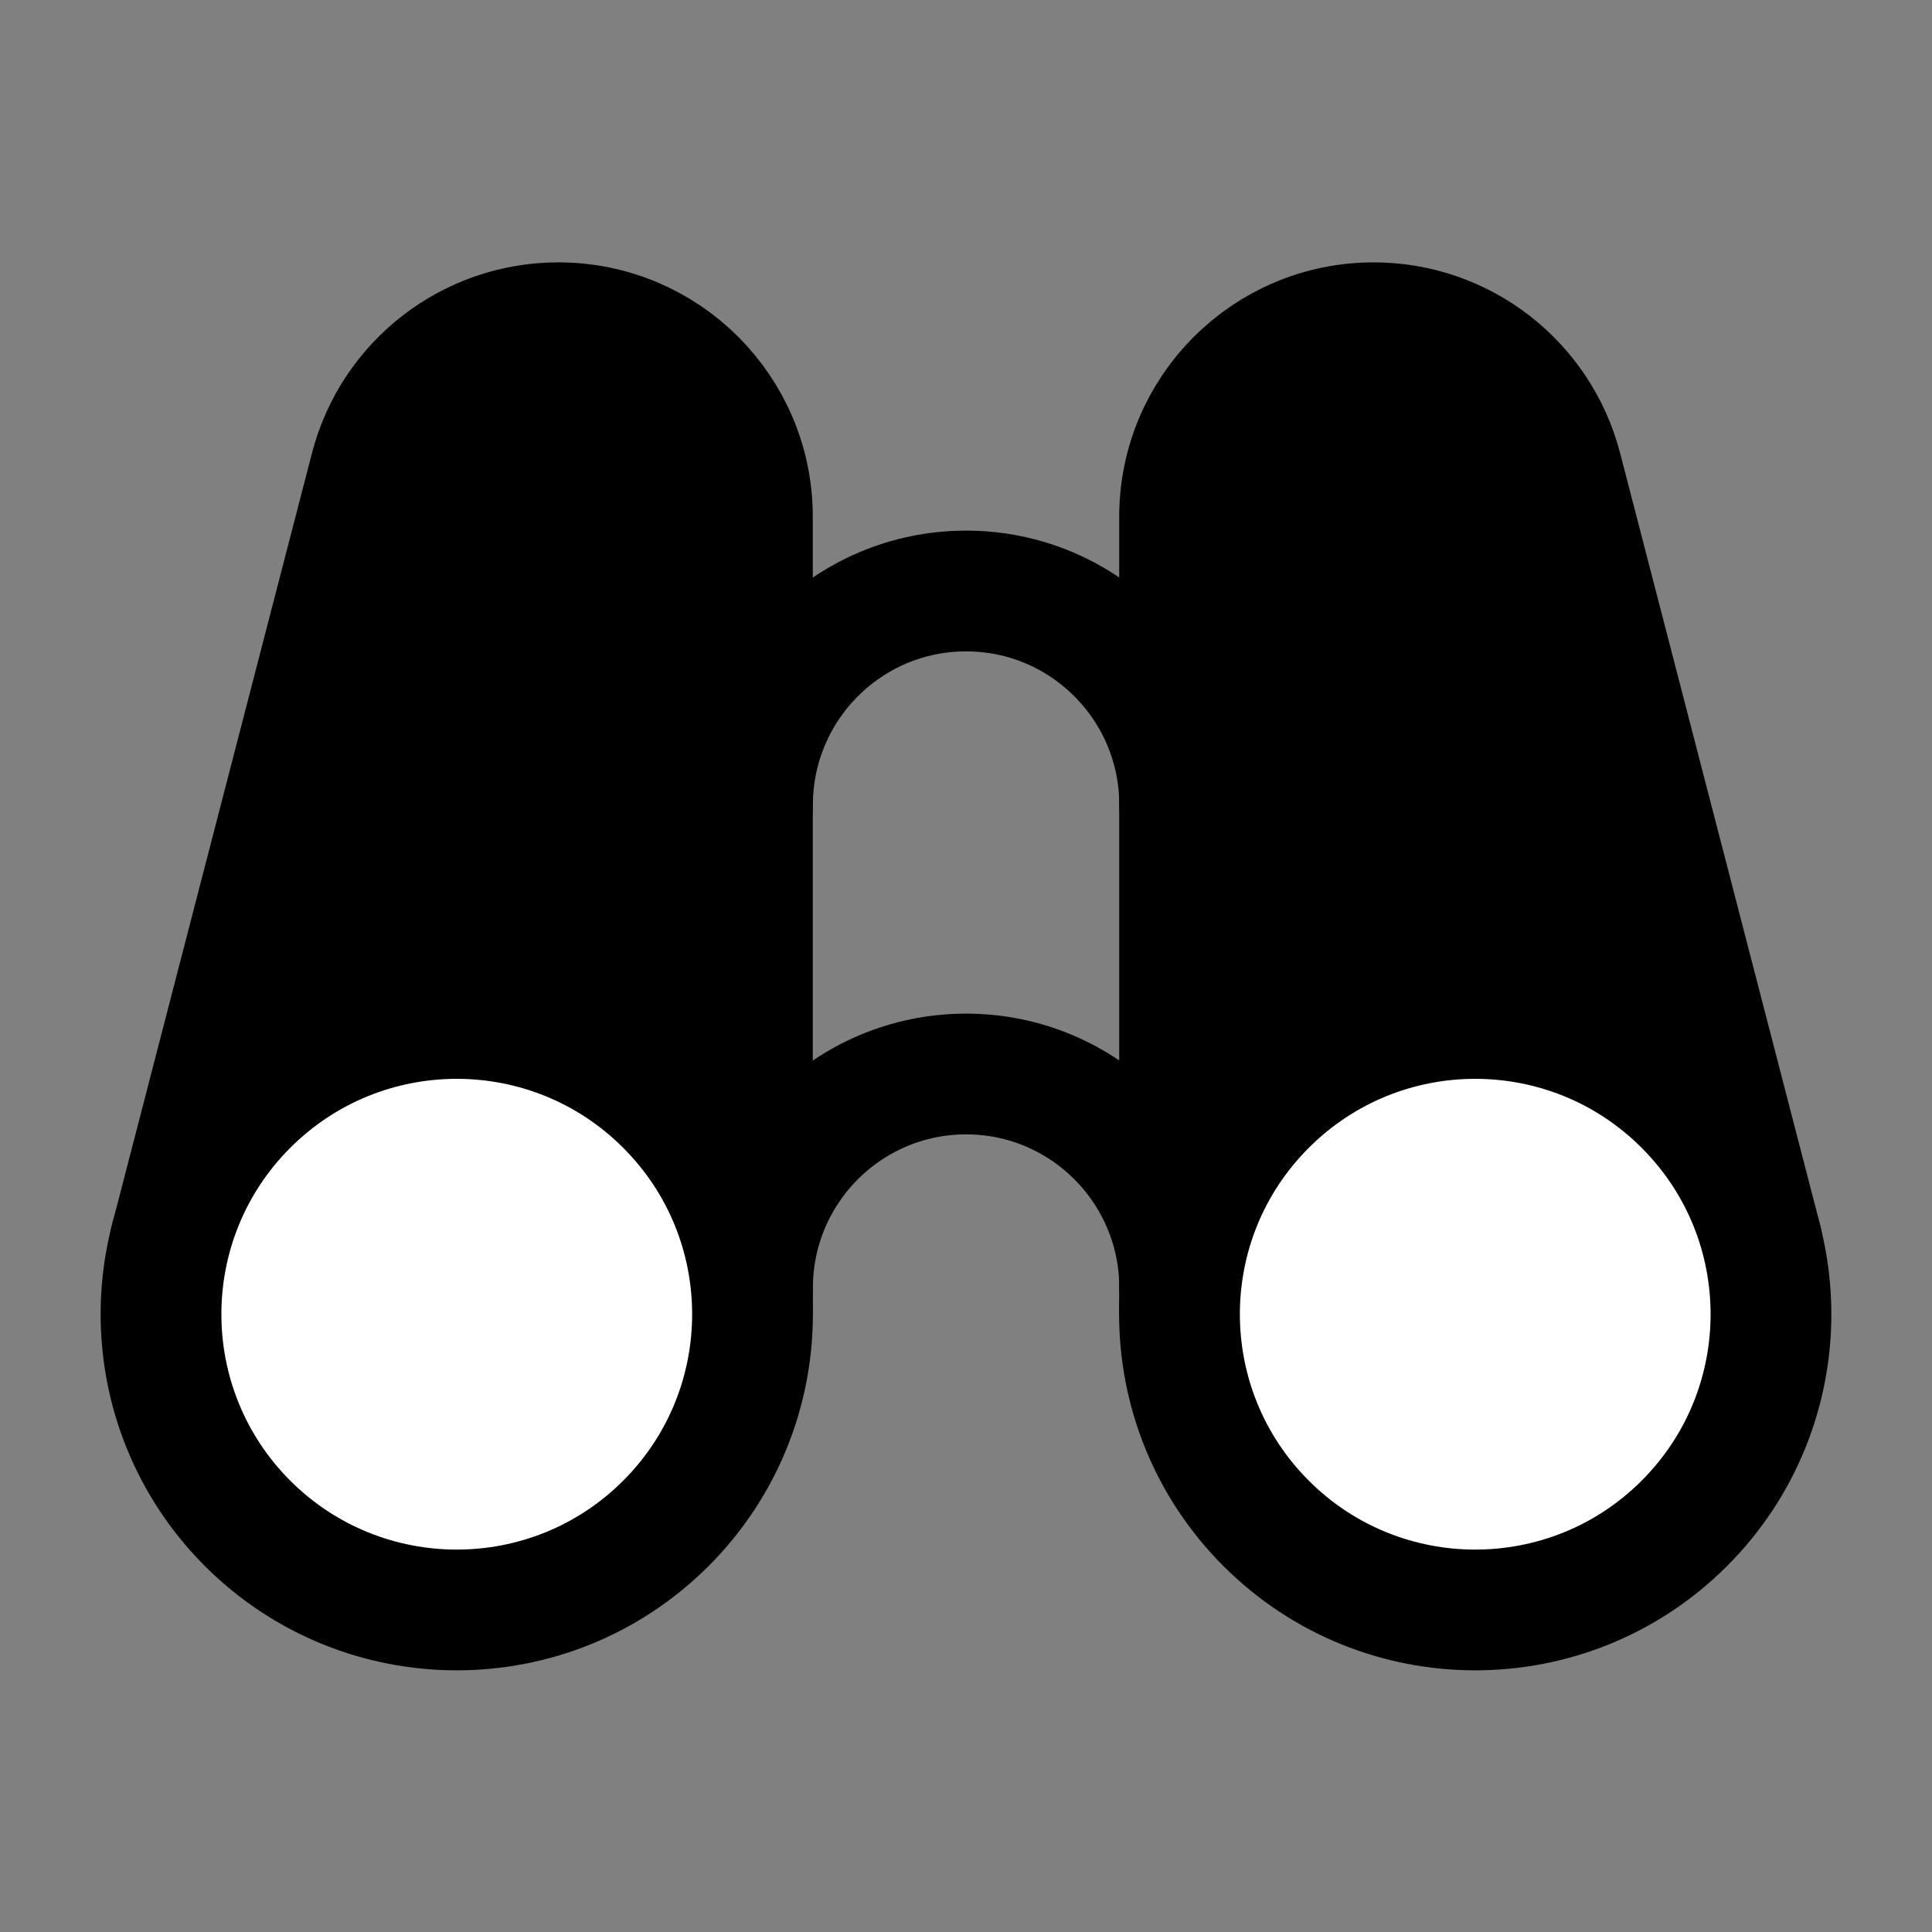 <svg width="20" height="20" viewBox="0 0 20 20" fill="none" xmlns="http://www.w3.org/2000/svg">
        <rect x="0" y="0" width="20" height="20" fill="#808080" stroke="none"/>
        <path d="M7.789 13.556V5.35C7.789 4.24 6.89 3.341 5.78 3.341C4.864 3.341 4.065 3.96 3.835 4.846L1.76 12.854" fill="currentColor"/>
        <path d="M7.789 13.556V5.35C7.789 4.24 6.89 3.341 5.78 3.341C4.864 3.341 4.065 3.96 3.835 4.846L1.76 12.854" stroke="currentColor" stroke-width="1.25" stroke-linecap="round" stroke-linejoin="round"/>
        <path d="M6.893 11.44C8.089 12.635 8.089 14.574 6.893 15.77C5.698 16.965 3.759 16.965 2.563 15.77C1.368 14.574 1.368 12.635 2.563 11.44C3.759 10.244 5.698 10.244 6.893 11.44Z" fill="white" stroke="currentColor" stroke-width="1.25"/>
        <path d="M12.211 13.556V5.35C12.211 4.24 13.111 3.341 14.22 3.341C15.136 3.341 15.935 3.96 16.166 4.846L18.241 12.854" fill="currentColor"/>
        <path d="M12.211 13.556V5.35C12.211 4.24 13.111 3.341 14.22 3.341C15.136 3.341 15.935 3.96 16.166 4.846L18.241 12.854" stroke="currentColor" stroke-width="1.25" stroke-linecap="round" stroke-linejoin="round"/>
        <path d="M12.212 8.333C12.212 7.11 11.222 6.118 10.001 6.118C8.78 6.118 7.79 7.11 7.79 8.333" stroke="currentColor" stroke-width="1.25" stroke-linecap="round" stroke-linejoin="round"/>
        <path d="M7.79 13.333C7.79 12.11 8.78 11.118 10.001 11.118C11.222 11.118 12.212 12.11 12.212 13.333" stroke="currentColor" stroke-width="1.25" stroke-linecap="round" stroke-linejoin="round"/>
        <path d="M17.436 11.44C18.632 12.635 18.632 14.574 17.436 15.77C16.241 16.965 14.302 16.965 13.107 15.77C11.911 14.574 11.911 12.635 13.107 11.44C14.302 10.244 16.241 10.244 17.436 11.44Z" fill="white" stroke="currentColor" stroke-width="1.25"/>
</svg>

